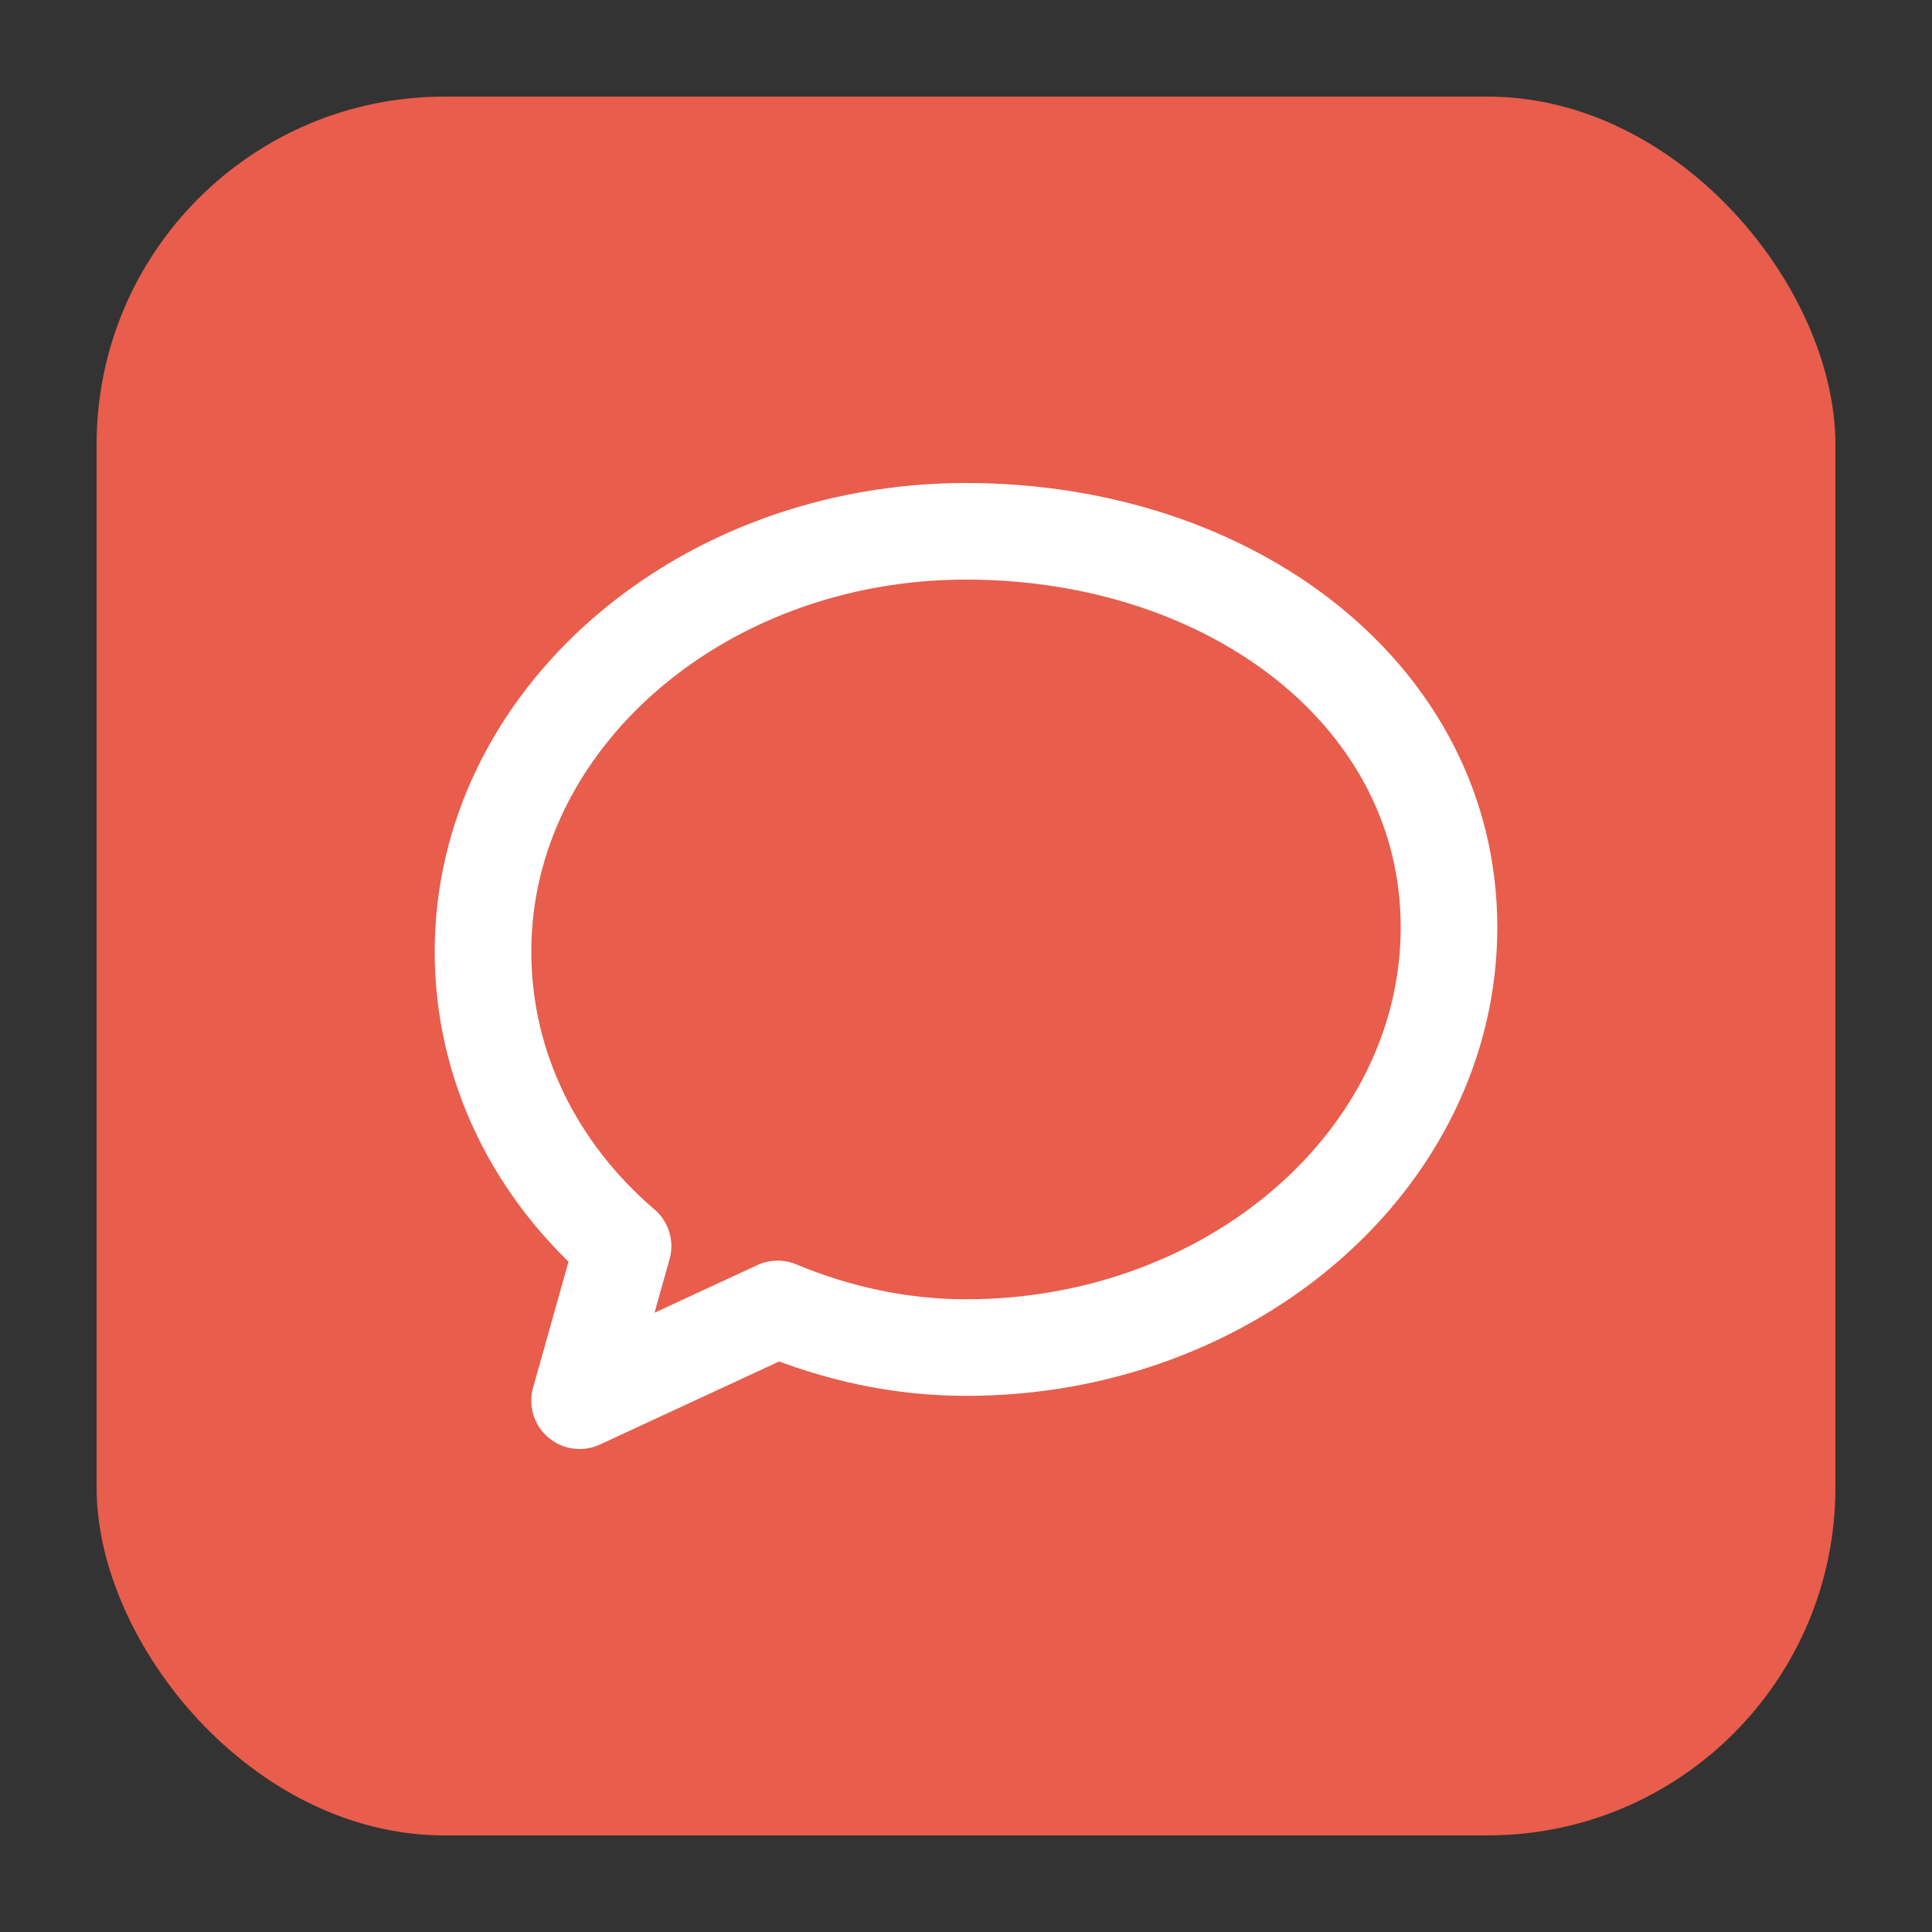 <svg xmlns="http://www.w3.org/2000/svg" viewBox="0 0 200 200" fill="none">
  <rect x="0" y="0" width="200" height="200" fill="#333333" stroke="none"/>
  <!-- Rounded square background -->
  <rect x="10" y="10" width="180" height="180" rx="36" fill="#E85D4C"/>

  <!-- MessageCircle icon (Lucide style) -->
  <path
    d="M100 55C72.4 55 50 74.6 50 98.5C50 110.5 55.5 121.3 64.5 129L60 145L80.5 135.5C86.5 138 93.1 139.5 100 139.5C127.6 139.5 150 119.9 150 96C150 72.1 127.6 55 100 55Z"
    stroke="white"
    stroke-width="10"
    stroke-linecap="round"
    stroke-linejoin="round"
    fill="none"
  />
</svg>
